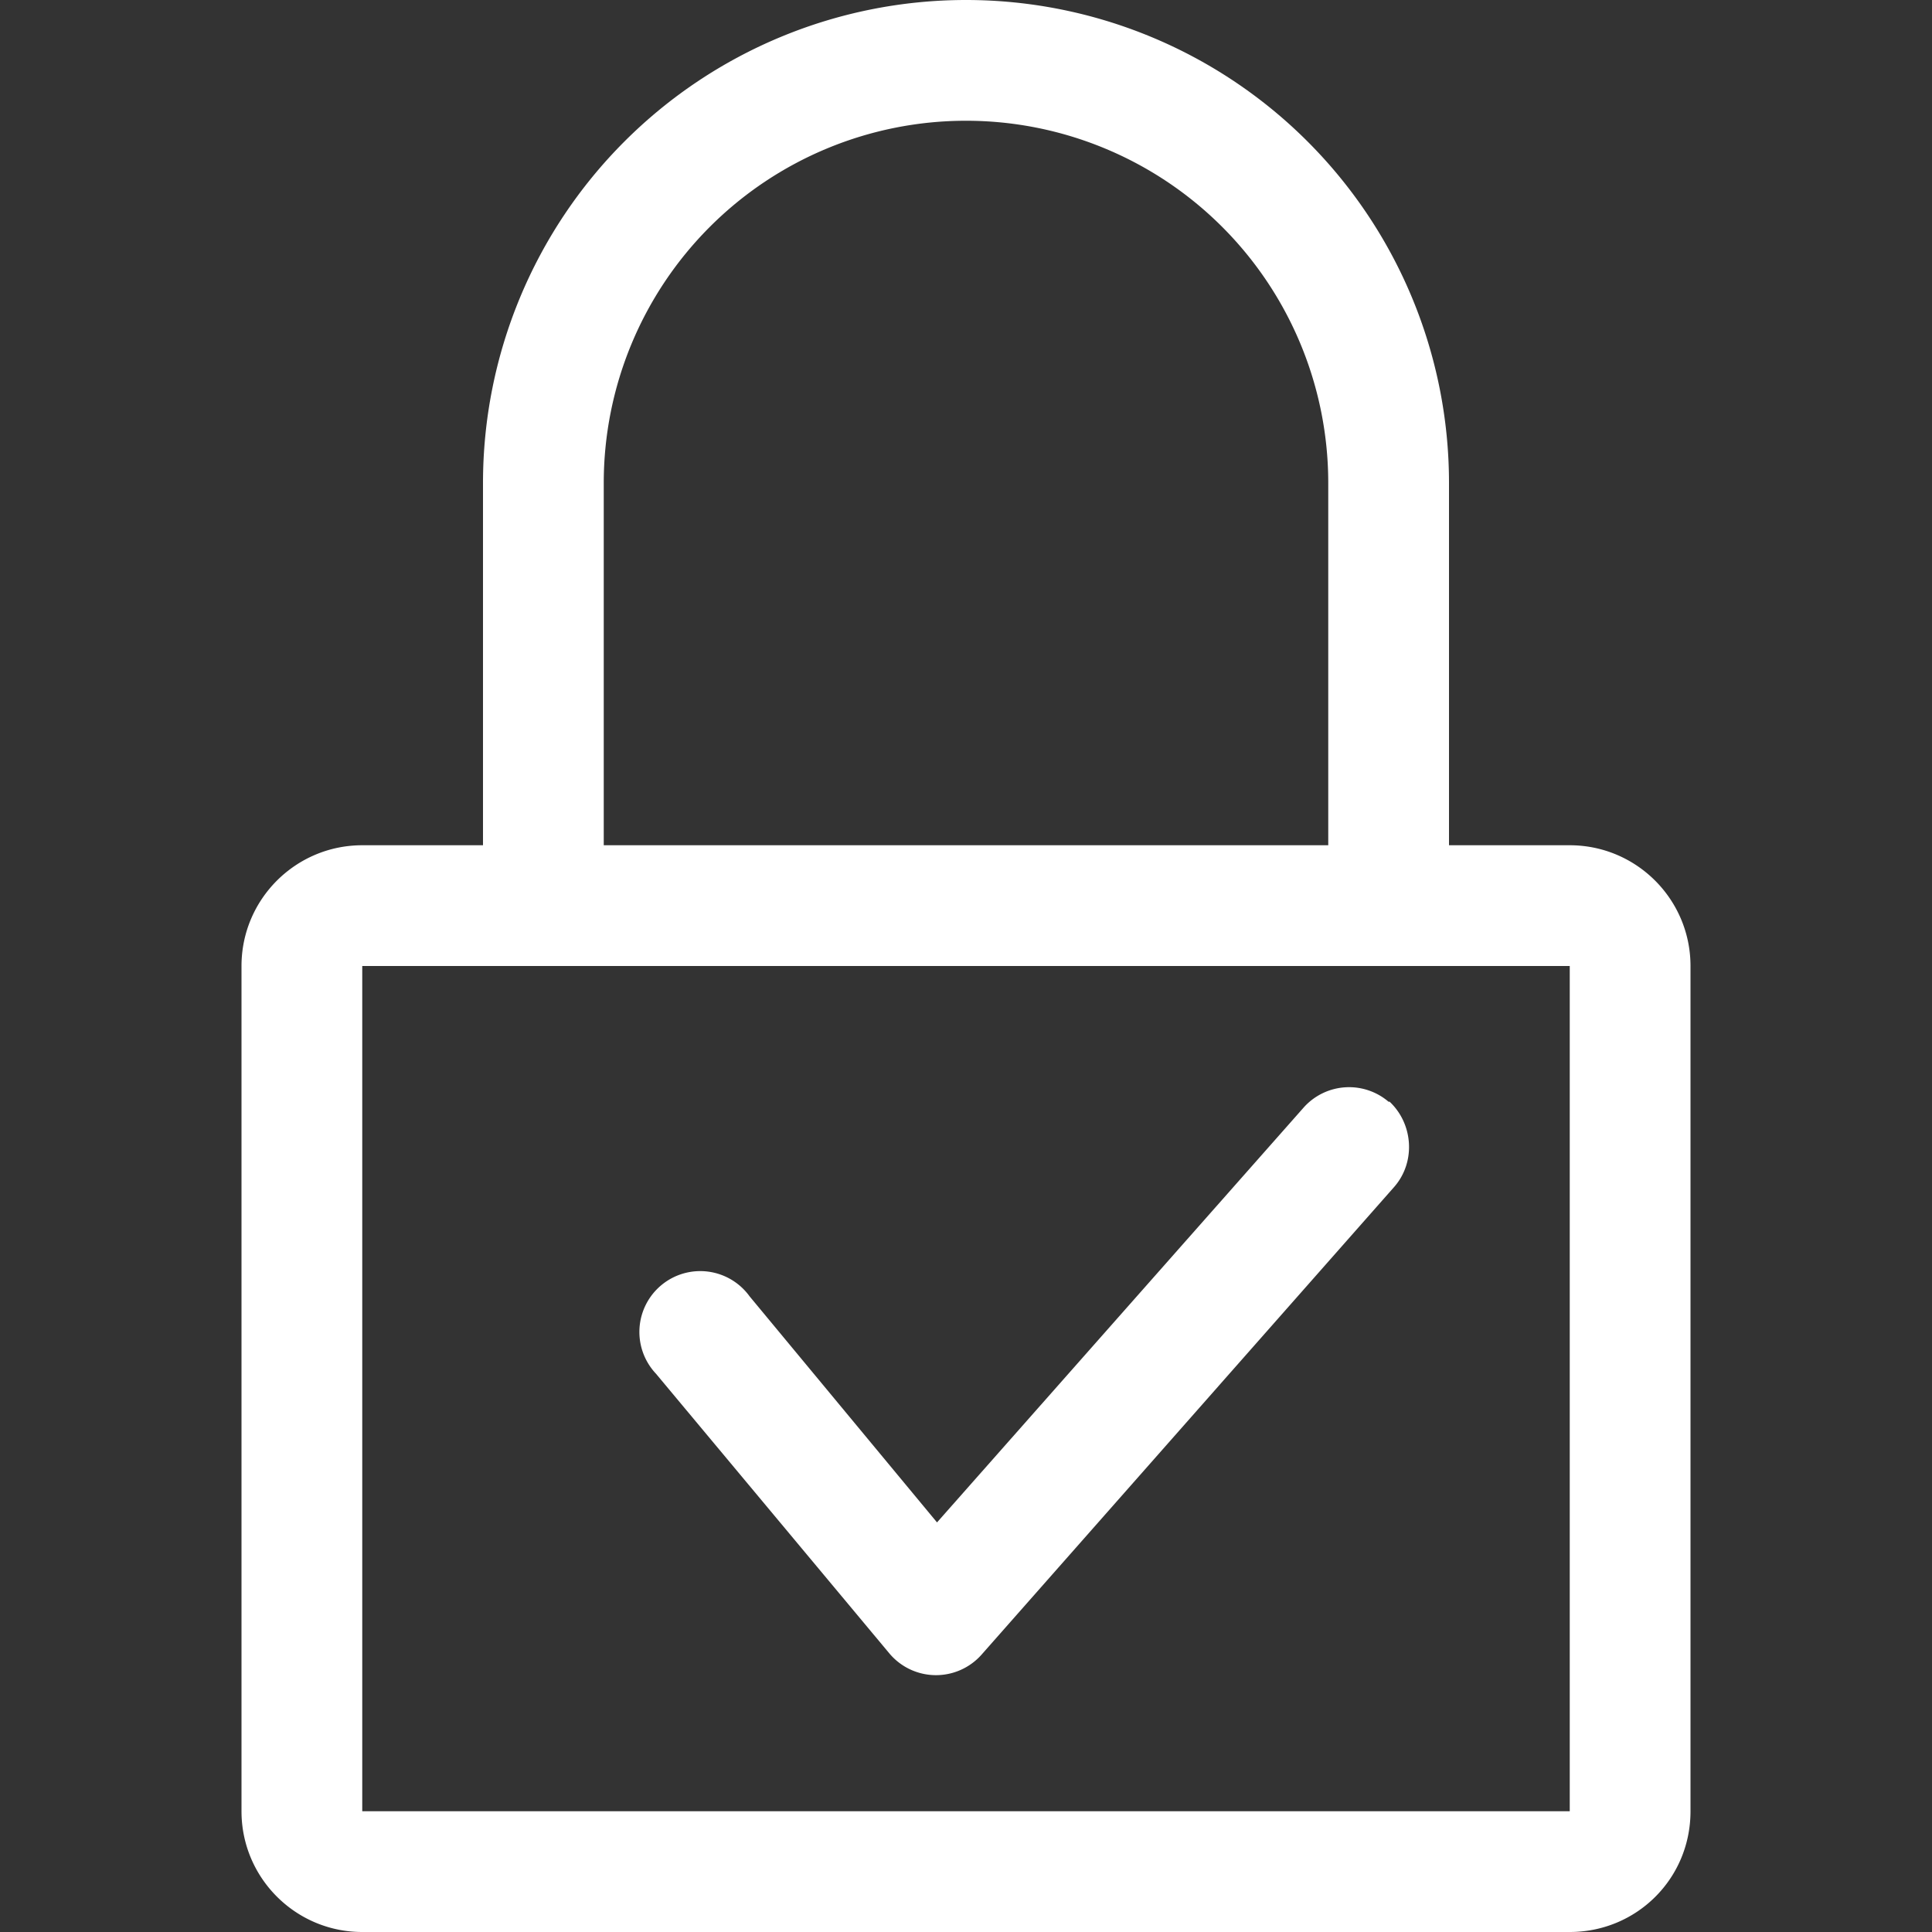 <svg width="20" height="20" fill="none" xmlns="http://www.w3.org/2000/svg">
  <rect width="100%" height="100%" fill="#333333" stroke="none"/>
  <g fill-rule="evenodd" clip-rule="evenodd" fill="#fff">
    <path d="M5 8.75V5a5 5 0 0 1 10 0v3.75h1.25c.69 0 1.25.56 1.25 1.25v8.75c0 .7-.56 1.25-1.25 1.25H3.75c-.69 0-1.25-.56-1.25-1.25V10c0-.69.56-1.25 1.25-1.25H5ZM13.75 5v3.75h-7.5V5a3.75 3.75 0 0 1 7.5 0Zm-10 5v8.75h12.5V10H3.75Z"/>
    <path d="M14.38 11.4c.25.23.28.63.05.89l-4.27 4.84a.63.63 0 0 1-.95-.01l-2.42-2.9a.63.63 0 1 1 .97-.8l1.94 2.34 3.8-4.3a.63.63 0 0 1 .88-.05Z"/>
  </g>
</svg>
